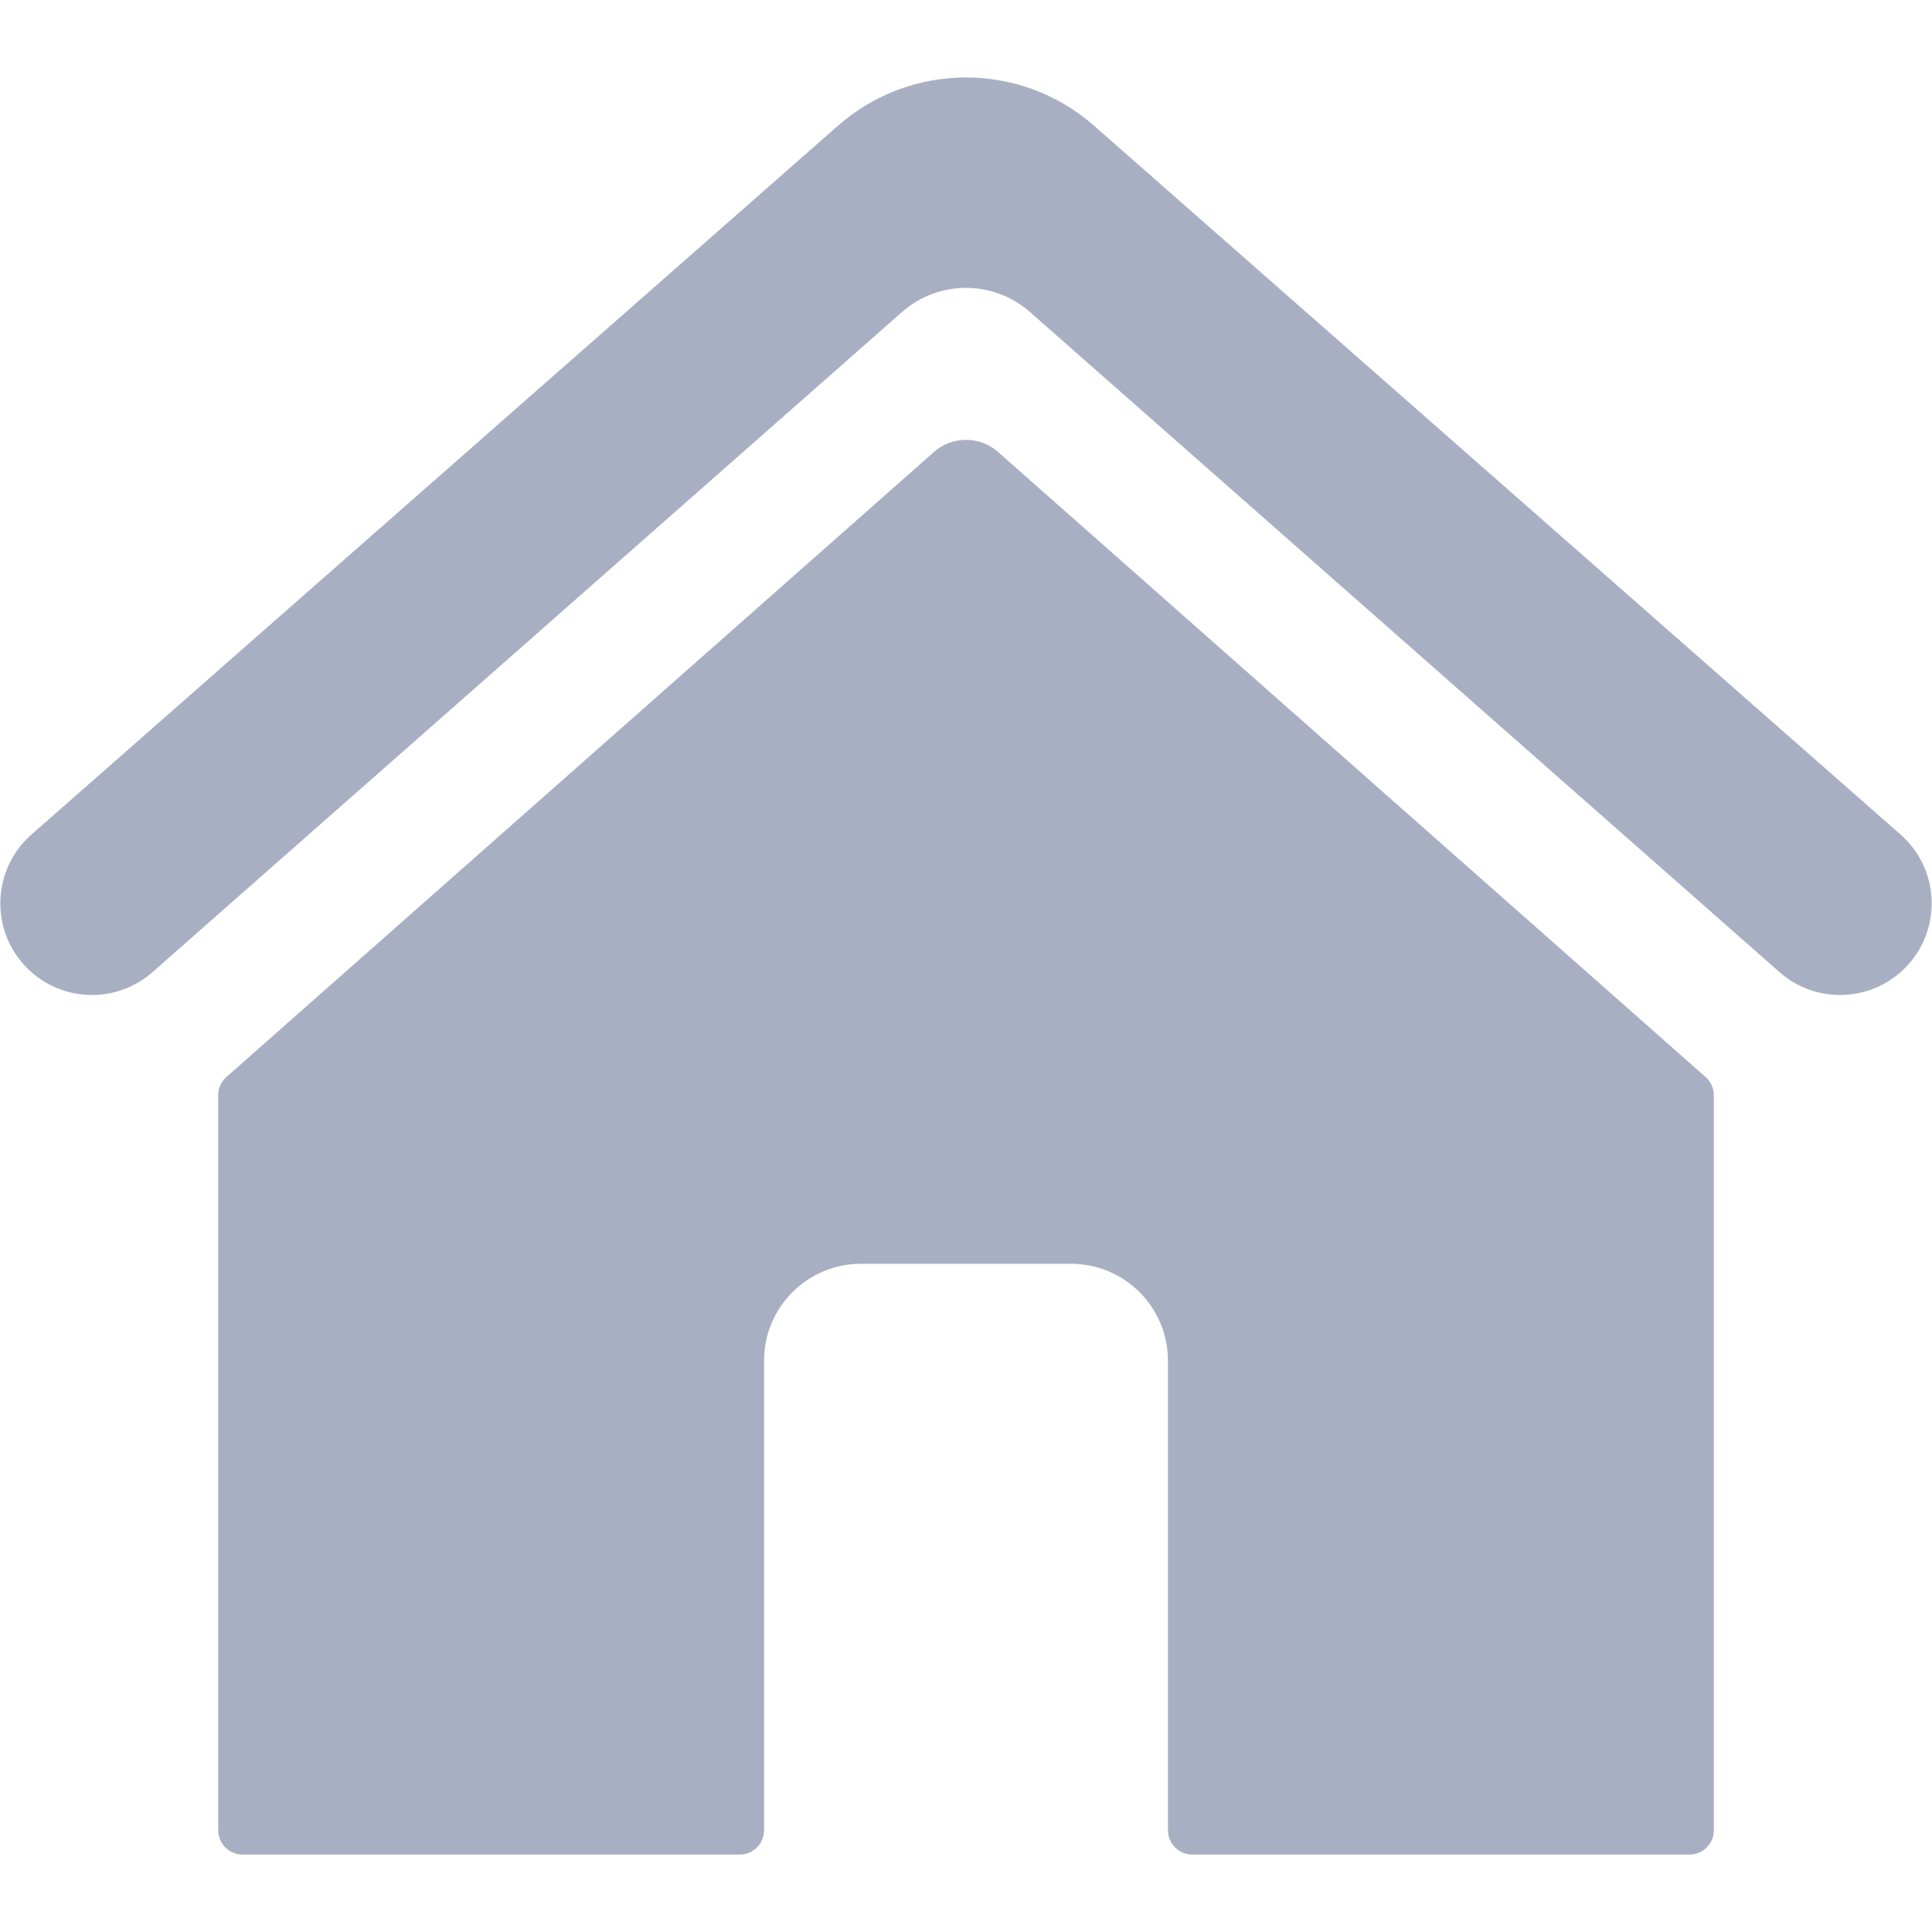 <?xml version="1.0" encoding="utf-8"?>
<!-- Generator: Adobe Illustrator 16.0.0, SVG Export Plug-In . SVG Version: 6.00 Build 0)  -->
<!DOCTYPE svg PUBLIC "-//W3C//DTD SVG 1.1//EN" "http://www.w3.org/Graphics/SVG/1.1/DTD/svg11.dtd">
<svg version="1.1" id="Layer_1" xmlns="http://www.w3.org/2000/svg" xmlns:xlink="http://www.w3.org/1999/xlink" x="0px" y="0px"
	 width="500px" height="500px" viewBox="0 0 500 500" enable-background="new 0 0 500 500" xml:space="preserve">
<g>
	<g>
		<path fill="#A9AFC3" d="M441.406,278.732L258.31,116.983c-4.743-4.19-11.875-4.19-16.617,0L58.589,278.732
			c-1.348,1.189-2.12,2.904-2.12,4.706V473.68c0,3.456,2.813,6.274,6.274,6.274H191.46c3.456,0,6.274-2.818,6.274-6.274V352.163
			c0-13.849,11.226-25.098,25.098-25.098h54.336c13.873,0,25.098,11.249,25.098,25.098V473.68c0,3.456,2.818,6.274,6.274,6.274
			h128.723c3.456,0,6.274-2.818,6.274-6.274V283.438C443.538,281.637,442.754,279.922,441.406,278.732z"/>
		<path fill="#A9AFC3" d="M491.858,215.977L283.138,32.537c-18.959-16.654-47.315-16.654-66.273,0L8.143,215.977
			c-10.288,9.044-10.796,24.89-1.115,34.583l0,0c8.854,8.848,23.058,9.302,32.451,1.017L233.42,80.771
			c9.473-8.358,23.688-8.358,33.161,0l193.942,170.805c9.399,8.285,23.603,7.831,32.45-1.017
			C502.655,240.866,502.14,225.009,491.858,215.977z"/>
	</g>
</g>
</svg>
